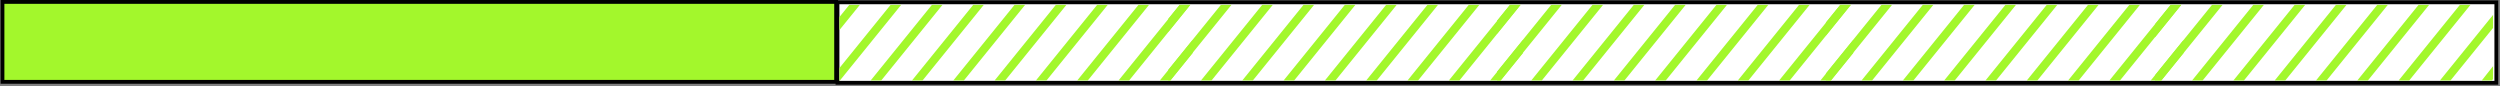 <svg width="1306" height="45" viewBox="0 0 1306 45" fill="none" xmlns="http://www.w3.org/2000/svg">
<rect x="0" y="0" width="1306" height="45" fill="#808080" stroke="none"/>
<path d="M436.8 1H1.29V42.75H436.8V1Z" fill="#A3F72C" stroke="black" stroke-width="2" stroke-miterlimit="10"/>
<path d="M1304.09 1.21H437.5V43.25H1304.09V1.21Z" fill="white" stroke="black" stroke-width="2" stroke-miterlimit="10"/>
<path d="M443.66 2.55L438.5 8.92V15.73L449.18 2.55H443.66Z" fill="#A3F72C"/>
<path d="M465.24 2.55L438.5 35.56V42.02H438.79L470.76 2.55H465.24Z" fill="#A3F72C"/>
<path d="M486.82 2.55L454.85 42.02H460.37L492.34 2.55H486.82Z" fill="#A3F72C"/>
<path d="M508.41 2.55L476.44 42.02H481.95L513.92 2.55H508.41Z" fill="#A3F72C"/>
<path d="M529.99 2.55L498.02 42.02H503.54L535.51 2.55H529.99Z" fill="#A3F72C"/>
<path d="M551.57 2.55L519.6 42.02H525.12L557.09 2.55H551.57Z" fill="#A3F72C"/>
<path d="M573.15 2.55L541.18 42.02H546.7L578.67 2.55H573.15Z" fill="#A3F72C"/>
<path d="M594.73 2.55L562.76 42.02H568.28L600.25 2.55H594.73Z" fill="#A3F72C"/>
<path d="M616.31 2.55L584.34 42.02H589.86L621.83 2.55H616.31Z" fill="#A3F72C"/>
<path d="M605.92 42.02H611.44L623.04 27.7V20.89L605.92 42.02Z" fill="#A3F72C"/>
<mask id="mask0_2786_4" style="mask-type:luminance" maskUnits="userSpaceOnUse" x="782" y="2" width="190" height="41">
<path d="M971.55 2.55H782.07V42.5H971.55V2.55Z" fill="white"/>
</mask>
<g mask="url(#mask0_2786_4)">
<path d="M803.38 -61.98H797.86L723.83 29.41V29.44L713.64 42.02H719.16L730.76 27.7V27.67L803.38 -61.98Z" fill="#FFFD54"/>
<path d="M819.44 -61.98L735.2 42.02H740.71L824.96 -61.98H819.44Z" fill="black"/>
</g>
<path d="M788.75 2.55L782.07 10.8V17.61L794.27 2.55H788.75Z" fill="#A3F72C"/>
<path d="M810.33 2.55L782.07 37.44V42.02H783.88L815.85 2.55H810.33Z" fill="#A3F72C"/>
<path d="M831.91 2.55L799.94 42.02H805.46L837.43 2.55H831.91Z" fill="#A3F72C"/>
<path d="M853.49 2.55L821.52 42.02H827.04L859.01 2.55H853.49Z" fill="#A3F72C"/>
<path d="M875.07 2.55L843.1 42.02H848.62L880.59 2.55H875.07Z" fill="#A3F72C"/>
<path d="M896.66 2.55L864.68 42.02H870.2L902.17 2.55H896.66Z" fill="#A3F72C"/>
<path d="M918.24 2.55L886.27 42.02H891.79L923.76 2.55H918.24Z" fill="#A3F72C"/>
<path d="M939.82 2.55L907.85 42.02H913.37L945.34 2.55H939.82Z" fill="#A3F72C"/>
<path d="M961.4 2.55L929.43 42.02H934.95L966.92 2.55H961.4Z" fill="#A3F72C"/>
<path d="M951.01 42.02H956.53L968.13 27.7V20.89L951.01 42.02Z" fill="#A3F72C"/>
<path d="M616.2 2.55L610.28 9.86V16.67L621.72 2.55H616.2Z" fill="#A3F72C"/>
<path d="M637.79 2.55L610.28 36.5V42.02H611.33L643.3 2.55H637.79Z" fill="#A3F72C"/>
<path d="M659.37 2.55L627.4 42.02H632.91L664.89 2.55H659.37Z" fill="#A3F72C"/>
<path d="M680.95 2.55L648.98 42.02H654.5L686.47 2.55H680.95Z" fill="#A3F72C"/>
<path d="M702.53 2.55L670.56 42.02H676.08L708.05 2.55H702.53Z" fill="#A3F72C"/>
<path d="M724.11 2.55L692.14 42.02H697.66L729.63 2.55H724.11Z" fill="#A3F72C"/>
<path d="M745.69 2.55L713.72 42.02H719.24L751.21 2.55H745.69Z" fill="#A3F72C"/>
<path d="M767.27 2.55L735.3 42.02H740.82L772.8 2.55H767.27Z" fill="#A3F72C"/>
<path d="M788.86 2.55L756.89 42.02H762.41L794.38 2.55H788.86Z" fill="#A3F72C"/>
<path d="M778.47 42.02H783.99L795.59 27.7V20.89L778.47 42.02Z" fill="#A3F72C"/>
<path d="M961.29 2.55L953.85 11.74V18.55L966.81 2.55H961.29Z" fill="#A3F72C"/>
<path d="M982.87 2.55L953.85 38.38V42.02H956.42L988.39 2.55H982.87Z" fill="#A3F72C"/>
<path d="M1004.46 2.55L972.48 42.02H978L1009.97 2.55H1004.46Z" fill="#A3F72C"/>
<path d="M1026.04 2.55L994.07 42.02H999.58L1031.56 2.55H1026.04Z" fill="#A3F72C"/>
<path d="M1047.62 2.55L1015.65 42.02H1021.17L1053.14 2.55H1047.62Z" fill="#A3F72C"/>
<path d="M1069.2 2.55L1037.23 42.02H1042.75L1074.72 2.55H1069.2Z" fill="#A3F72C"/>
<path d="M1090.78 2.55L1058.81 42.02H1064.33L1096.3 2.55H1090.78Z" fill="#A3F72C"/>
<path d="M1112.36 2.55L1080.39 42.02H1085.91L1117.88 2.55H1112.36Z" fill="#A3F72C"/>
<path d="M1133.94 2.55L1101.97 42.02H1107.49L1139.46 2.55H1133.94Z" fill="#A3F72C"/>
<path d="M1123.56 42.02H1129.07L1140.68 27.7V20.89L1123.56 42.02Z" fill="#A3F72C"/>
<path d="M1133.96 2.55L1125.76 12.68V19.49L1139.48 2.55H1133.96Z" fill="#A3F72C"/>
<path d="M1155.54 2.55L1125.76 39.32V42.02H1129.09L1161.06 2.55H1155.54Z" fill="#A3F72C"/>
<path d="M1177.12 2.55L1145.15 42.02H1150.67L1182.64 2.55H1177.12Z" fill="#A3F72C"/>
<path d="M1198.71 2.55L1166.74 42.02H1172.25L1204.22 2.55H1198.71Z" fill="#A3F72C"/>
<path d="M1220.29 2.55L1188.32 42.02H1193.84L1225.81 2.55H1220.29Z" fill="#A3F72C"/>
<path d="M1241.87 2.55L1209.9 42.02H1215.42L1247.39 2.55H1241.87Z" fill="#A3F72C"/>
<path d="M1263.45 2.55L1231.48 42.02H1237L1268.97 2.55H1263.45Z" fill="#A3F72C"/>
<path d="M1285.03 2.55L1253.06 42.02H1258.58L1290.55 2.55H1285.03Z" fill="#A3F72C"/>
<path d="M1274.64 42.02H1280.16L1302.38 14.59V7.78L1274.64 42.02Z" fill="#A3F72C"/>
<path d="M1296.47 42.03H1301.77L1302.38 41.26V34.57L1296.47 42.03Z" fill="#A3F72C"/>
</svg>
